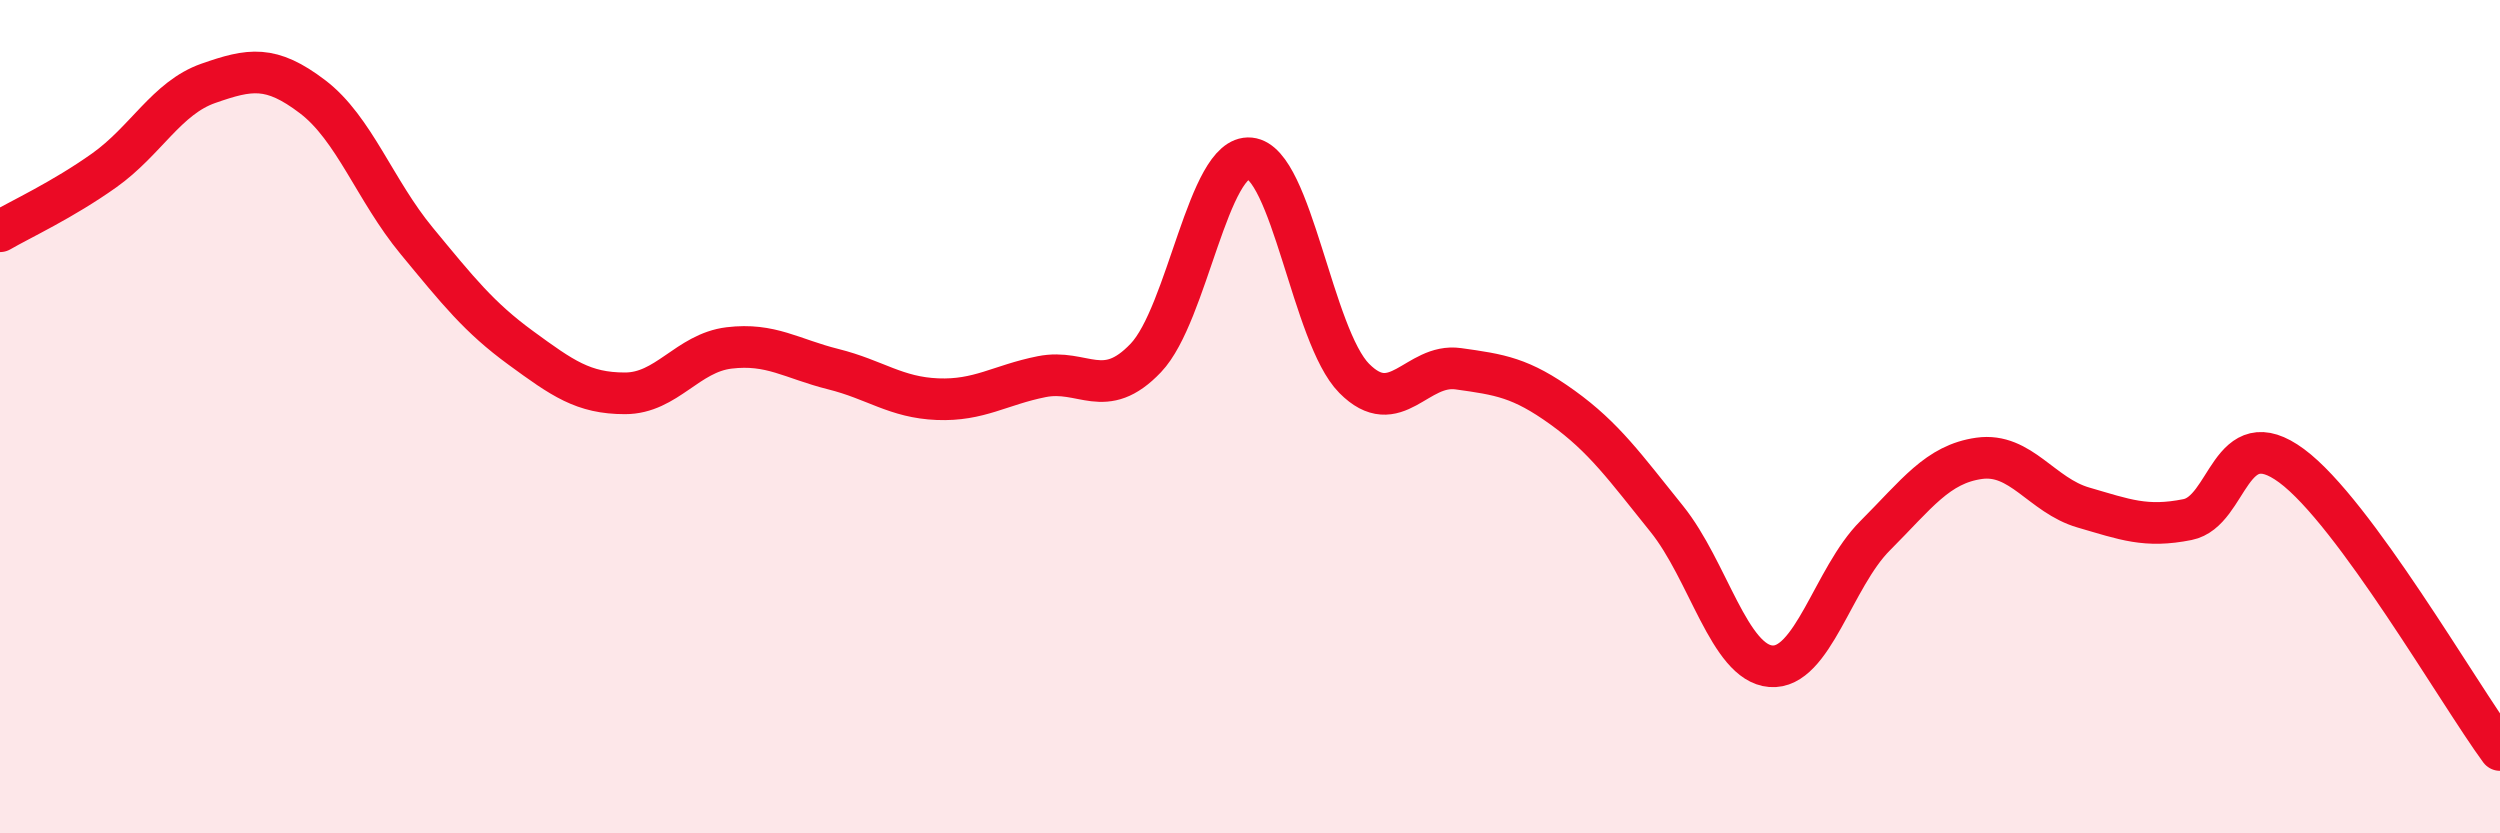 
    <svg width="60" height="20" viewBox="0 0 60 20" xmlns="http://www.w3.org/2000/svg">
      <path
        d="M 0,5.55 C 0.5,5.26 1.5,4.8 2.5,4.09 C 3.5,3.38 4,2.35 5,2 C 6,1.65 6.5,1.56 7.5,2.32 C 8.5,3.08 9,4.57 10,5.78 C 11,6.99 11.5,7.62 12.5,8.35 C 13.5,9.08 14,9.44 15,9.44 C 16,9.44 16.5,8.47 17.5,8.35 C 18.5,8.23 19,8.61 20,8.86 C 21,9.11 21.5,9.54 22.5,9.58 C 23.5,9.62 24,9.24 25,9.04 C 26,8.84 26.5,9.64 27.5,8.59 C 28.5,7.54 29,3.7 30,3.8 C 31,3.9 31.5,8.07 32.5,9.08 C 33.5,10.09 34,8.71 35,8.85 C 36,8.99 36.5,9.06 37.5,9.78 C 38.5,10.5 39,11.21 40,12.45 C 41,13.69 41.5,15.91 42.5,15.99 C 43.5,16.07 44,13.86 45,12.86 C 46,11.86 46.5,11.14 47.5,11 C 48.5,10.86 49,11.89 50,12.18 C 51,12.47 51.5,12.67 52.5,12.47 C 53.5,12.27 53.5,10.07 55,11.18 C 56.5,12.29 59,16.64 60,18L60 20L0 20Z"
        fill="#EB0A25"
        opacity="0.1"
        stroke-linecap="round"
        stroke-linejoin="round"
      />
      <path
        d="M 0,5.55 C 0.5,5.26 1.5,4.8 2.5,4.09 C 3.5,3.38 4,2.35 5,2 C 6,1.65 6.5,1.56 7.5,2.32 C 8.5,3.08 9,4.57 10,5.78 C 11,6.99 11.5,7.62 12.5,8.35 C 13.5,9.08 14,9.44 15,9.44 C 16,9.44 16.5,8.47 17.5,8.35 C 18.5,8.23 19,8.61 20,8.86 C 21,9.11 21.5,9.54 22.5,9.58 C 23.5,9.62 24,9.24 25,9.04 C 26,8.84 26.5,9.64 27.5,8.59 C 28.5,7.54 29,3.7 30,3.8 C 31,3.9 31.5,8.07 32.5,9.08 C 33.5,10.09 34,8.71 35,8.85 C 36,8.99 36.5,9.06 37.5,9.78 C 38.5,10.5 39,11.21 40,12.45 C 41,13.69 41.5,15.91 42.5,15.99 C 43.5,16.07 44,13.86 45,12.86 C 46,11.86 46.5,11.14 47.5,11 C 48.5,10.86 49,11.89 50,12.18 C 51,12.47 51.5,12.67 52.5,12.47 C 53.5,12.27 53.5,10.07 55,11.18 C 56.5,12.29 59,16.64 60,18"
        stroke="#EB0A25"
        stroke-width="1"
        fill="none"
        stroke-linecap="round"
        stroke-linejoin="round"
      />
    </svg>
  